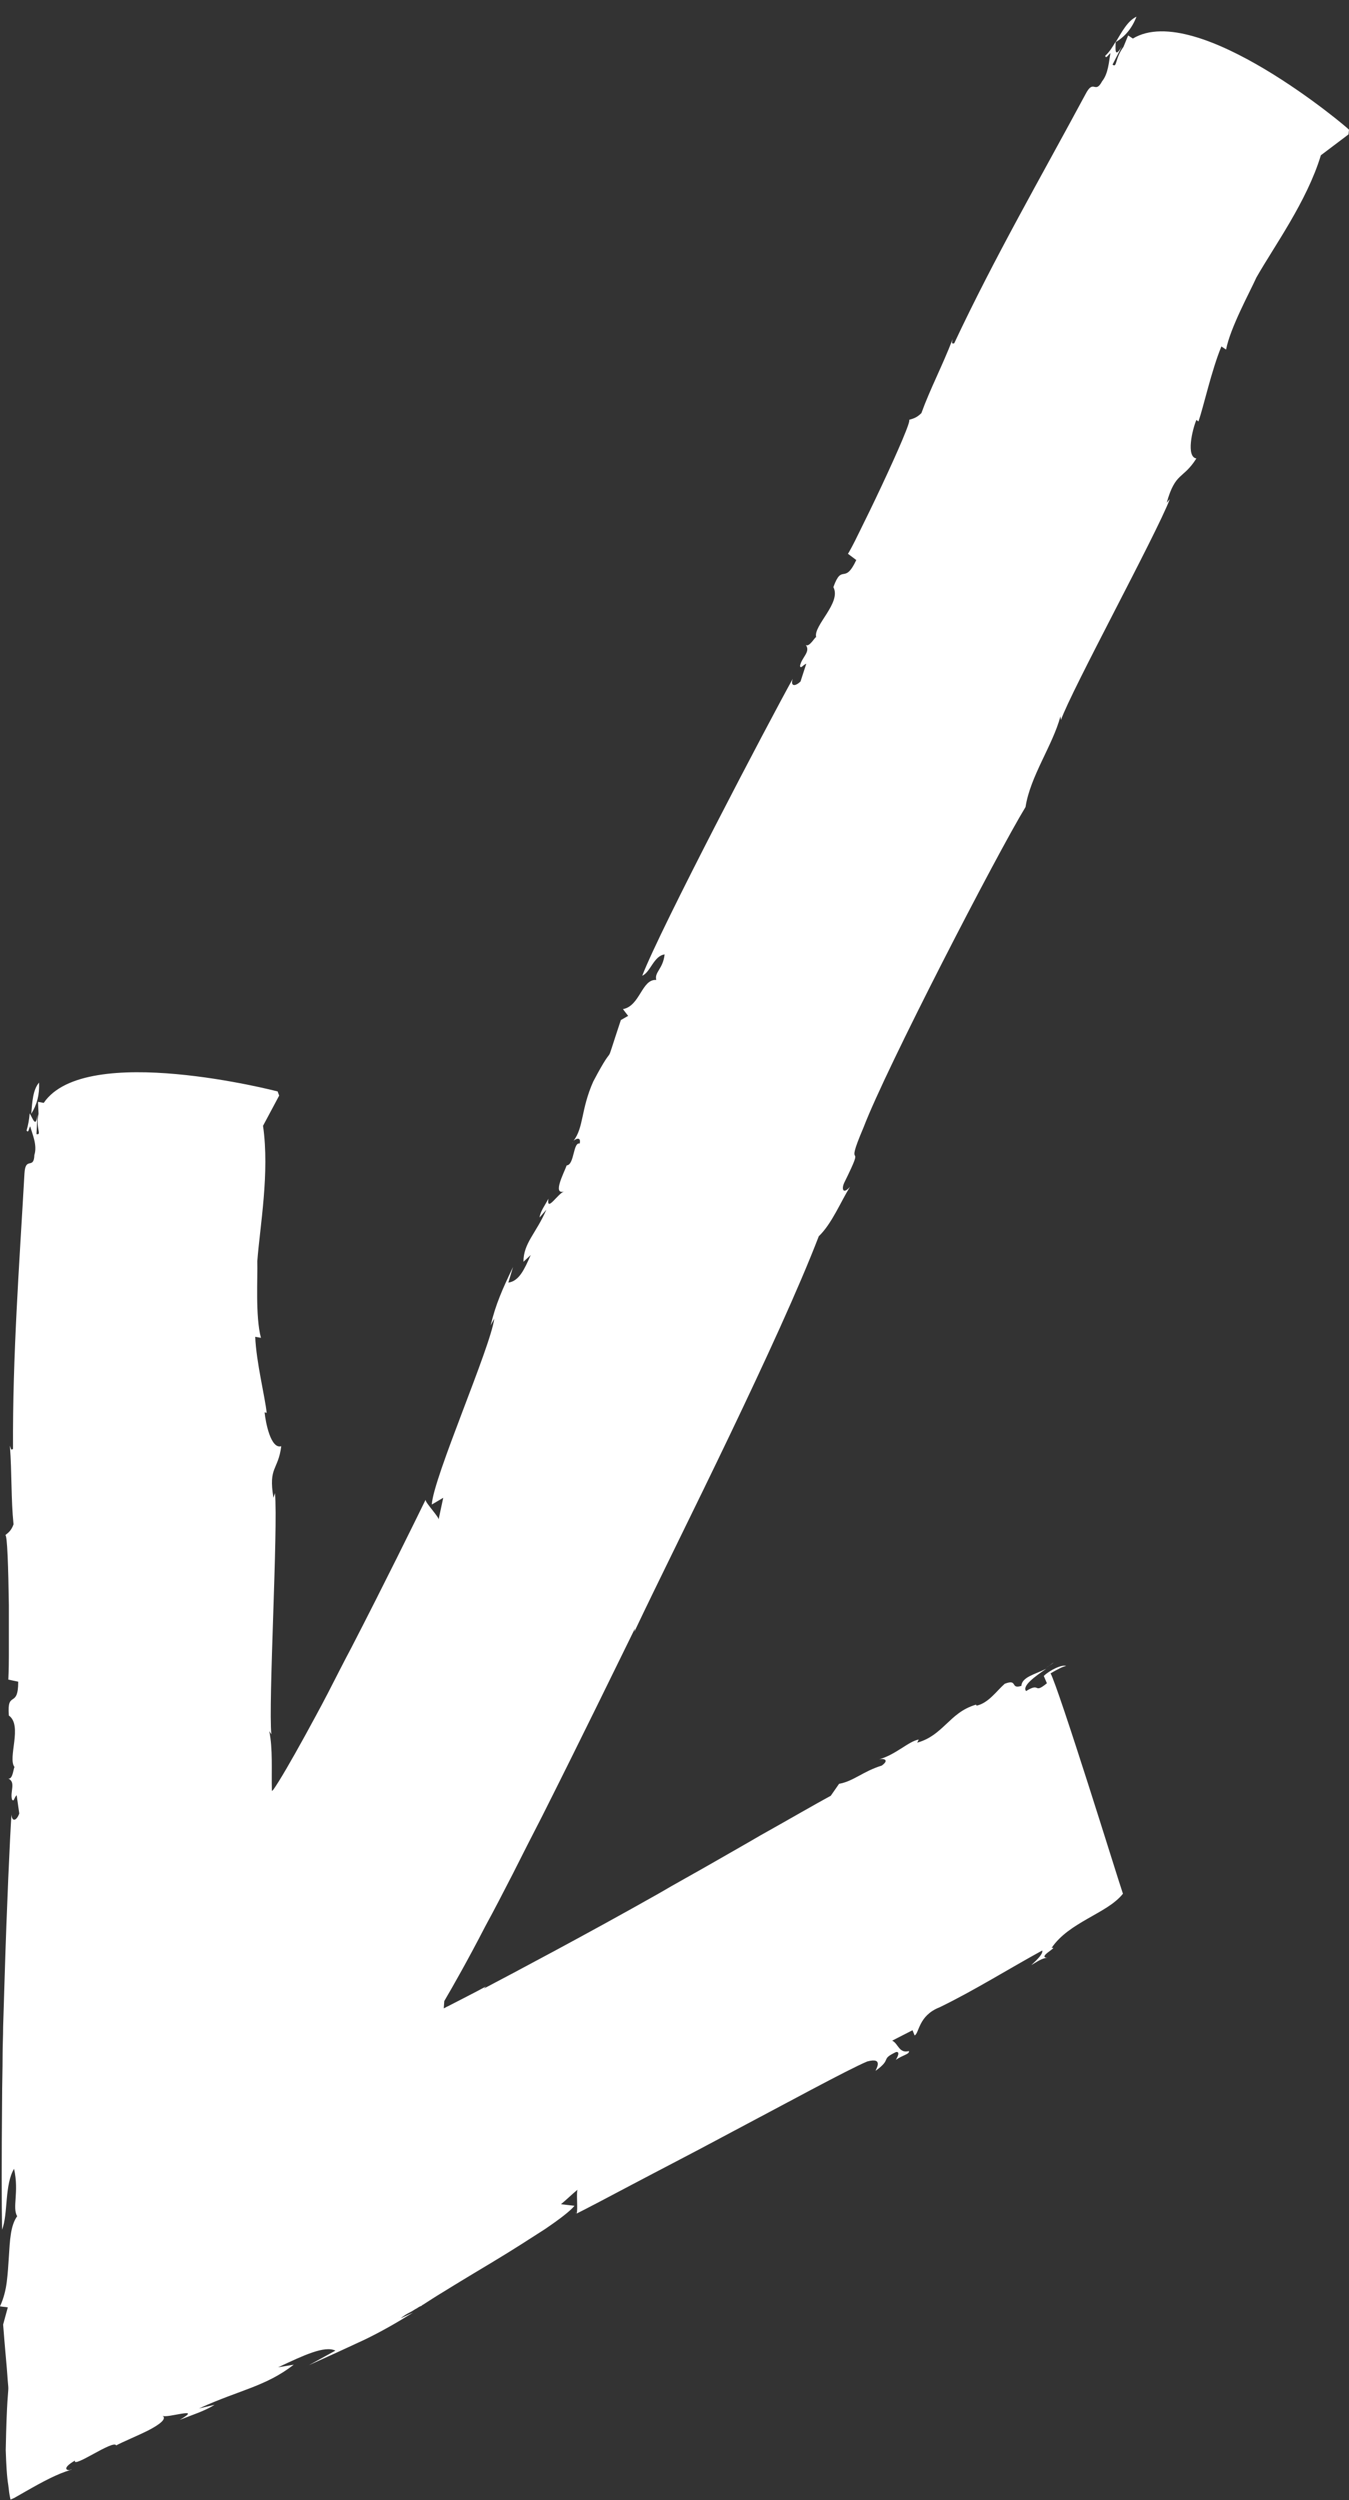 <?xml version="1.0" encoding="UTF-8" standalone="no"?><svg xmlns="http://www.w3.org/2000/svg" xmlns:xlink="http://www.w3.org/1999/xlink" fill="#000000" height="479.9" preserveAspectRatio="xMidYMid meet" version="1" viewBox="0.0 -3.2 259.0 479.9" width="259" zoomAndPan="magnify"><rect x="0.0" y="-3.2" width="259.0" height="479.9" fill="#333333" stroke="none"/><g id="change1_1"><path d="M214.2,4.9c1.2-2,2.3-4.1,4-4.9C217.3,2.3,216,3.8,214.2,4.9z M214.2,4.9C214.2,4.9,214.2,4.9,214.2,4.9 C214.2,4.9,214.2,4.9,214.2,4.9C214.2,4.9,214.2,4.9,214.2,4.9z M81.8,285c0,0,0-0.1,0.1-0.1C81.8,284.9,81.8,284.9,81.8,285z M110,216.1c0,0-0.1,0.1-0.1,0.1C110,216.2,110,216.1,110,216.1z M217.5,4.2l-0.9-0.6l-0.9,2.2c-1.7,2.3-1.2,4.1-2.1,3.4l1.8-3.5 c-1.5,2.5-1.2,0.4-1.2-0.9c-0.6,1-1.2,2-2,2.7c0.1,0.7,0.6-0.2,1-0.5c-0.3,1.6-0.4,3.9-1.6,5.4c-1.4,2.6-1.6-0.6-3.2,2.5 c-8.6,16-17.4,31.2-25.2,47.8c-0.6,0.2-0.4-0.3-0.3-0.8c-2,5.2-4.3,9.5-6,14.2c-1,1-1.8,1.1-2.4,1.3c0.6-0.2-2.2,6.2-5.2,12.6 c-1.5,3.2-3.1,6.5-4.3,8.9c-1.2,2.5-2.1,4.1-2.2,4.2l1.6,1.2c-2.3,4.9-2.7,0.5-4.4,5.2c1.6,3-3.9,7.4-3.3,9.6c-0.2-0.1-1.3,2-2,1.5 c1,1.3-0.8,2.4-1.1,4c0.1,0.7,0.6-0.2,1.2-0.4l-1.1,3.4c-1,1-2,1-1.5-0.5c-4.5,8.1-25.3,47.7-28.9,57c1.6-0.7,2.2-3.8,4.3-4.1 c-0.3,2.8-2,3.4-1.6,4.9c-2.8-0.2-3.1,5-6.4,5.6l1,1.3l-1.4,0.8c-3.7,11.1-0.5,2.7-5.3,11.8c-2.4,5.4-1.8,8.8-3.8,11.4 c0.4-0.4,1.5-0.9,1.2,0.5c-1.3-0.3-1,4.1-2.5,4.2c-0.5,1.4-2.8,5.7-0.5,5c-1.2,0.4-3.4,4.1-3,1.4c-0.7,1.3-1.6,2.5-1.7,3.6l1.3-1.5 c-2,4.6-4.4,6.4-4.4,10l1.4-1.3c-1.2,2.7-2.2,5-4.3,5.3l0.9-3c-2.1,4.4-3.3,7.1-4.3,11.2l0.7-1.3c-0.7,5.5-11.7,30.5-12,35.7 l2.2-1.3l-0.9,4.2c0.2-0.4-2.5-3.2-2.5-3.8c-2,4.1-8,16.3-14.2,28.3c-1.6,3-3.1,6-4.6,8.9c-1.5,2.9-3,5.6-4.3,8 c-2.7,4.9-4.9,8.7-6.1,10.4c-0.1,0.1-0.2,0.2-0.3,0.3c-0.1-4,0.2-8.1-0.5-11.5l0.4,0.6c-0.6-5.9,1.3-39.4,0.7-46.3l-0.3,0.9 c-1-6,0.9-5.2,1.5-9.9c-2,0.6-3-4.5-3.2-6.5l0.4,0.1c-0.3-3-2-9.7-2.2-14.6l1.1,0.2c-1.1-4.1-0.6-11.7-0.7-14.7 c0.5-6.7,2.4-17,1.1-26l3.1-5.8l-0.3-0.8c0,0-36.9-9.6-44.9,2.2l-1.1-0.2l0.1,2.3c-0.6,2.8,0.7,4.1-0.4,3.9l0.2-3.8 c-0.3,2.8-0.9,0.8-1.5-0.2c-0.1,1.2-0.3,2.3-0.6,3.3c0.4,0.6,0.4-0.4,0.7-0.8c0.4,1.5,1.4,3.6,0.8,5.5c-0.1,2.9-1.7,0.2-1.9,3.5 c-1,17.8-2.3,35-2.2,52.9c-0.4,0.4-0.4-0.1-0.6-0.6c0.4,5.4,0.2,10.2,0.7,15.1c-0.5,1.4-1.2,1.7-1.6,2.1c0.4-0.4,0.6,6.4,0.7,13.4 c0,3.5,0,7,0,9.7c0,2.7-0.1,4.5-0.1,4.6l1.9,0.4c0,5.3-2.2,1.5-1.8,6.5c2.7,1.9-0.3,8.2,1.1,9.9c-0.2,0-0.3,2.4-1.2,2.2 c1.5,0.7,0.3,2.5,0.7,4c0.4,0.6,0.4-0.4,0.9-0.8l0.5,3.5c-0.5,1.4-1.4,1.7-1.5,0.2c-0.3,4.5-0.9,17.7-1.3,31 c-0.1,3.3-0.2,6.6-0.3,9.8c0,1.8-0.1,3.5-0.1,5.2c0,3-0.1,5.9-0.1,8.7c-0.1,11.2-0.1,20.3,0,25c0.6-1.6,0.7-3.7,0.9-5.9 c0.2-2.2,0.5-4.3,1.4-5.8c0.5,2.3,0.4,4.1,0.3,5.6c-0.1,1.5-0.2,2.7,0.3,3.5C2,424,1.9,426.9,1.7,430c-0.1,1.6-0.2,3.2-0.4,4.8 c-0.2,1.6-0.6,3.2-1.3,4.7c0.5,0.1,1,0.1,1.5,0.2l-0.9,3.3c0.4,5.2,0.7,8,0.8,9.6c0.1,1.6,0.2,2.2,0.2,2.6c0,1-0.3,1.9-0.5,11.9 c0.1,2.8,0.2,5,0.5,6.8c0.1,0.9,0.2,1.8,0.4,2.6c0,0.2,0.1,0,0.3,0c0.1-0.1,0.2-0.1,0.4-0.2c0.2-0.1,0.5-0.3,0.7-0.4 c0.5-0.3,0.9-0.5,1.4-0.8c3.5-2,6.3-3.5,8.8-4.2c-0.8,0.2-1.8-0.3,0.8-1.8c-0.3,0.8,1.6-0.2,3.6-1.3c2-1.1,4.1-2.2,4.3-1.6 c1.3-0.7,4-1.8,6.2-2.9c2.1-1.1,3.6-2.2,2.7-2.8c0.4,0.3,2.4-0.2,3.7-0.4c1.3-0.2,2-0.2-0.4,1.2c2.5-1,4.8-1.7,6.7-2.9l-3,0.7 c4.2-1.9,7.3-2.9,10.1-4c2.8-1.1,5.4-2.3,8.1-4.4l-3,0.5c4.9-2.3,8.9-4.2,11-3.2l-5.1,2.8c4.2-1.9,7.5-3.4,10.7-4.9 c3.1-1.5,6.1-3.2,9.3-5.2l-2.4,1.1c0.5-0.4,1.1-0.8,1.9-1.2c0.4-0.2,0.8-0.5,1.2-0.7c0.2-0.1,0.4-0.3,0.7-0.4l0.2-0.1 c0.1,0,0.1,0,0.1-0.1c0.1,0,0.1-0.1,0.2-0.1c1.1-0.7,2.3-1.5,3.8-2.4c2.9-1.8,6.4-3.9,9.9-6c3.5-2.1,6.9-4.3,9.7-6.1 c2.8-1.9,4.9-3.5,5.7-4.5l-2.6-0.3c1.1-0.9,2.1-1.9,3.2-2.8c-0.3,0.4,0.1,4-0.2,4.6c2-1,6-3.1,10.9-5.7c2.5-1.3,5.3-2.8,8.2-4.3 c2.9-1.5,5.9-3.1,8.9-4.7c12.1-6.4,24-12.9,27.8-14.5c3.3-0.9,1.6,1.6,1.6,1.8c3.3-2.4,0.8-2.1,3.9-3.6c0.9-0.2,0.3,1,0,1.5 c1.2-0.9,2.7-1.1,2.5-1.7c-1.9,0.5-2-1.4-3.2-2l3.9-2l0.4,1c0.9-0.4,0.7-3.8,4.8-5.4c6.6-3.2,13.3-7.4,19.7-10.9 c0.2,0.6-0.9,1.7-2.1,2.8c0.9-0.5,2.1-1.4,3.1-1.4c-2.1-0.1,2.3-2.2,0.8-1.9c1.7-2.5,4.3-4.1,6.9-5.6c2.6-1.5,5.2-2.8,6.8-4.8 c-0.4-1.1-3.5-11.1-6.7-21.1c-3.2-10-6.5-20-7.2-21.2c1.2-0.7,2.5-1.4,3-1.4c-0.7-0.4-3.2,0.8-4.3,1.9l0.6,1.4 c-2.7,2.2-1.1-0.3-4,1.5c-0.8-1,1.7-2.8,3.9-4.3c-2.2,1.1-4.7,1.6-4.8,3.3c-2.2,0.7-0.6-1.4-3.2-0.4c-1.5,1.3-3.1,3.7-5.4,4.2 l-0.1-0.2c-2.7,0.8-4.2,2.3-5.8,3.8c-1.5,1.4-3,2.8-5.5,3.5l0.3-0.6c-1.9,0.3-4.4,2.9-7.6,3.8c0.9-0.2,2,0.1,0.5,1.2 c-3.6,1.1-5.4,3-8.2,3.5l-1.6,2.3c-2.8,1.5-7.6,4.3-13.5,7.6c-2.9,1.7-6.1,3.5-9.4,5.4c-3.3,1.9-6.8,3.8-10.2,5.8 c-13.8,7.8-27.8,15.2-33.5,18.2l0.4-0.4c-2.2,1.2-4.6,2.4-7.3,3.8c-0.3,0.1-0.5,0.3-0.8,0.4l0.1-1.4c1.7-2.9,4.6-8,7.9-14.4 c1.7-3.1,3.5-6.6,5.3-10.1c1.8-3.6,3.7-7.3,5.6-11c7.5-14.9,14.8-29.9,17.8-36l-0.1,0.6c4.4-9.3,11.4-23.3,18.2-37.5 c6.8-14.2,13.4-28.5,17.2-38.4c2.5-2.4,4.2-6.6,6-9.5c-1.3,1.5-1.7,0.5-1.1-0.8c4.6-9.3-0.4-1,3.7-10.6 c4.3-11.3,25.5-52.3,31.1-61.5c0.9-5.9,5.2-11.8,6.7-17.4l0.1,0.7c2-5.7,18.4-35.8,20.9-42.4l-0.6,0.7c1.7-6,3.1-4.4,5.7-8.5 c-2-0.3-0.8-5.5,0-7.4l0.4,0.3c1-2.9,2.5-9.8,4.4-14.4l0.9,0.6c0.8-4.2,4.6-11.1,5.8-13.8c3.4-6,9.7-14.6,12.4-23.5l5.3-4l0.1-0.9 C259,21.5,229.8-3.2,217.5,4.2z M7.5,204.6c-1.2,1.4-1.3,3.7-1.5,6C7.1,208.8,7.6,207,7.5,204.6z M5.9,210.6 C5.9,210.6,6,210.6,5.9,210.6C6,210.6,6,210.6,5.9,210.6C6,210.6,6,210.6,5.9,210.6z M200.8,316.9c0.5-0.3,1.1-0.6,1.5-1 C201.9,316.2,201.4,316.6,200.8,316.9z M110.6,421.5c0,0-0.1,0-0.1,0.1C110.5,421.6,110.6,421.6,110.6,421.5z M13.5,470.9 c0.1,0,0.2,0,0.2-0.1C13.7,470.8,13.6,470.8,13.5,470.9z" fill="#ffffff"/></g></svg>